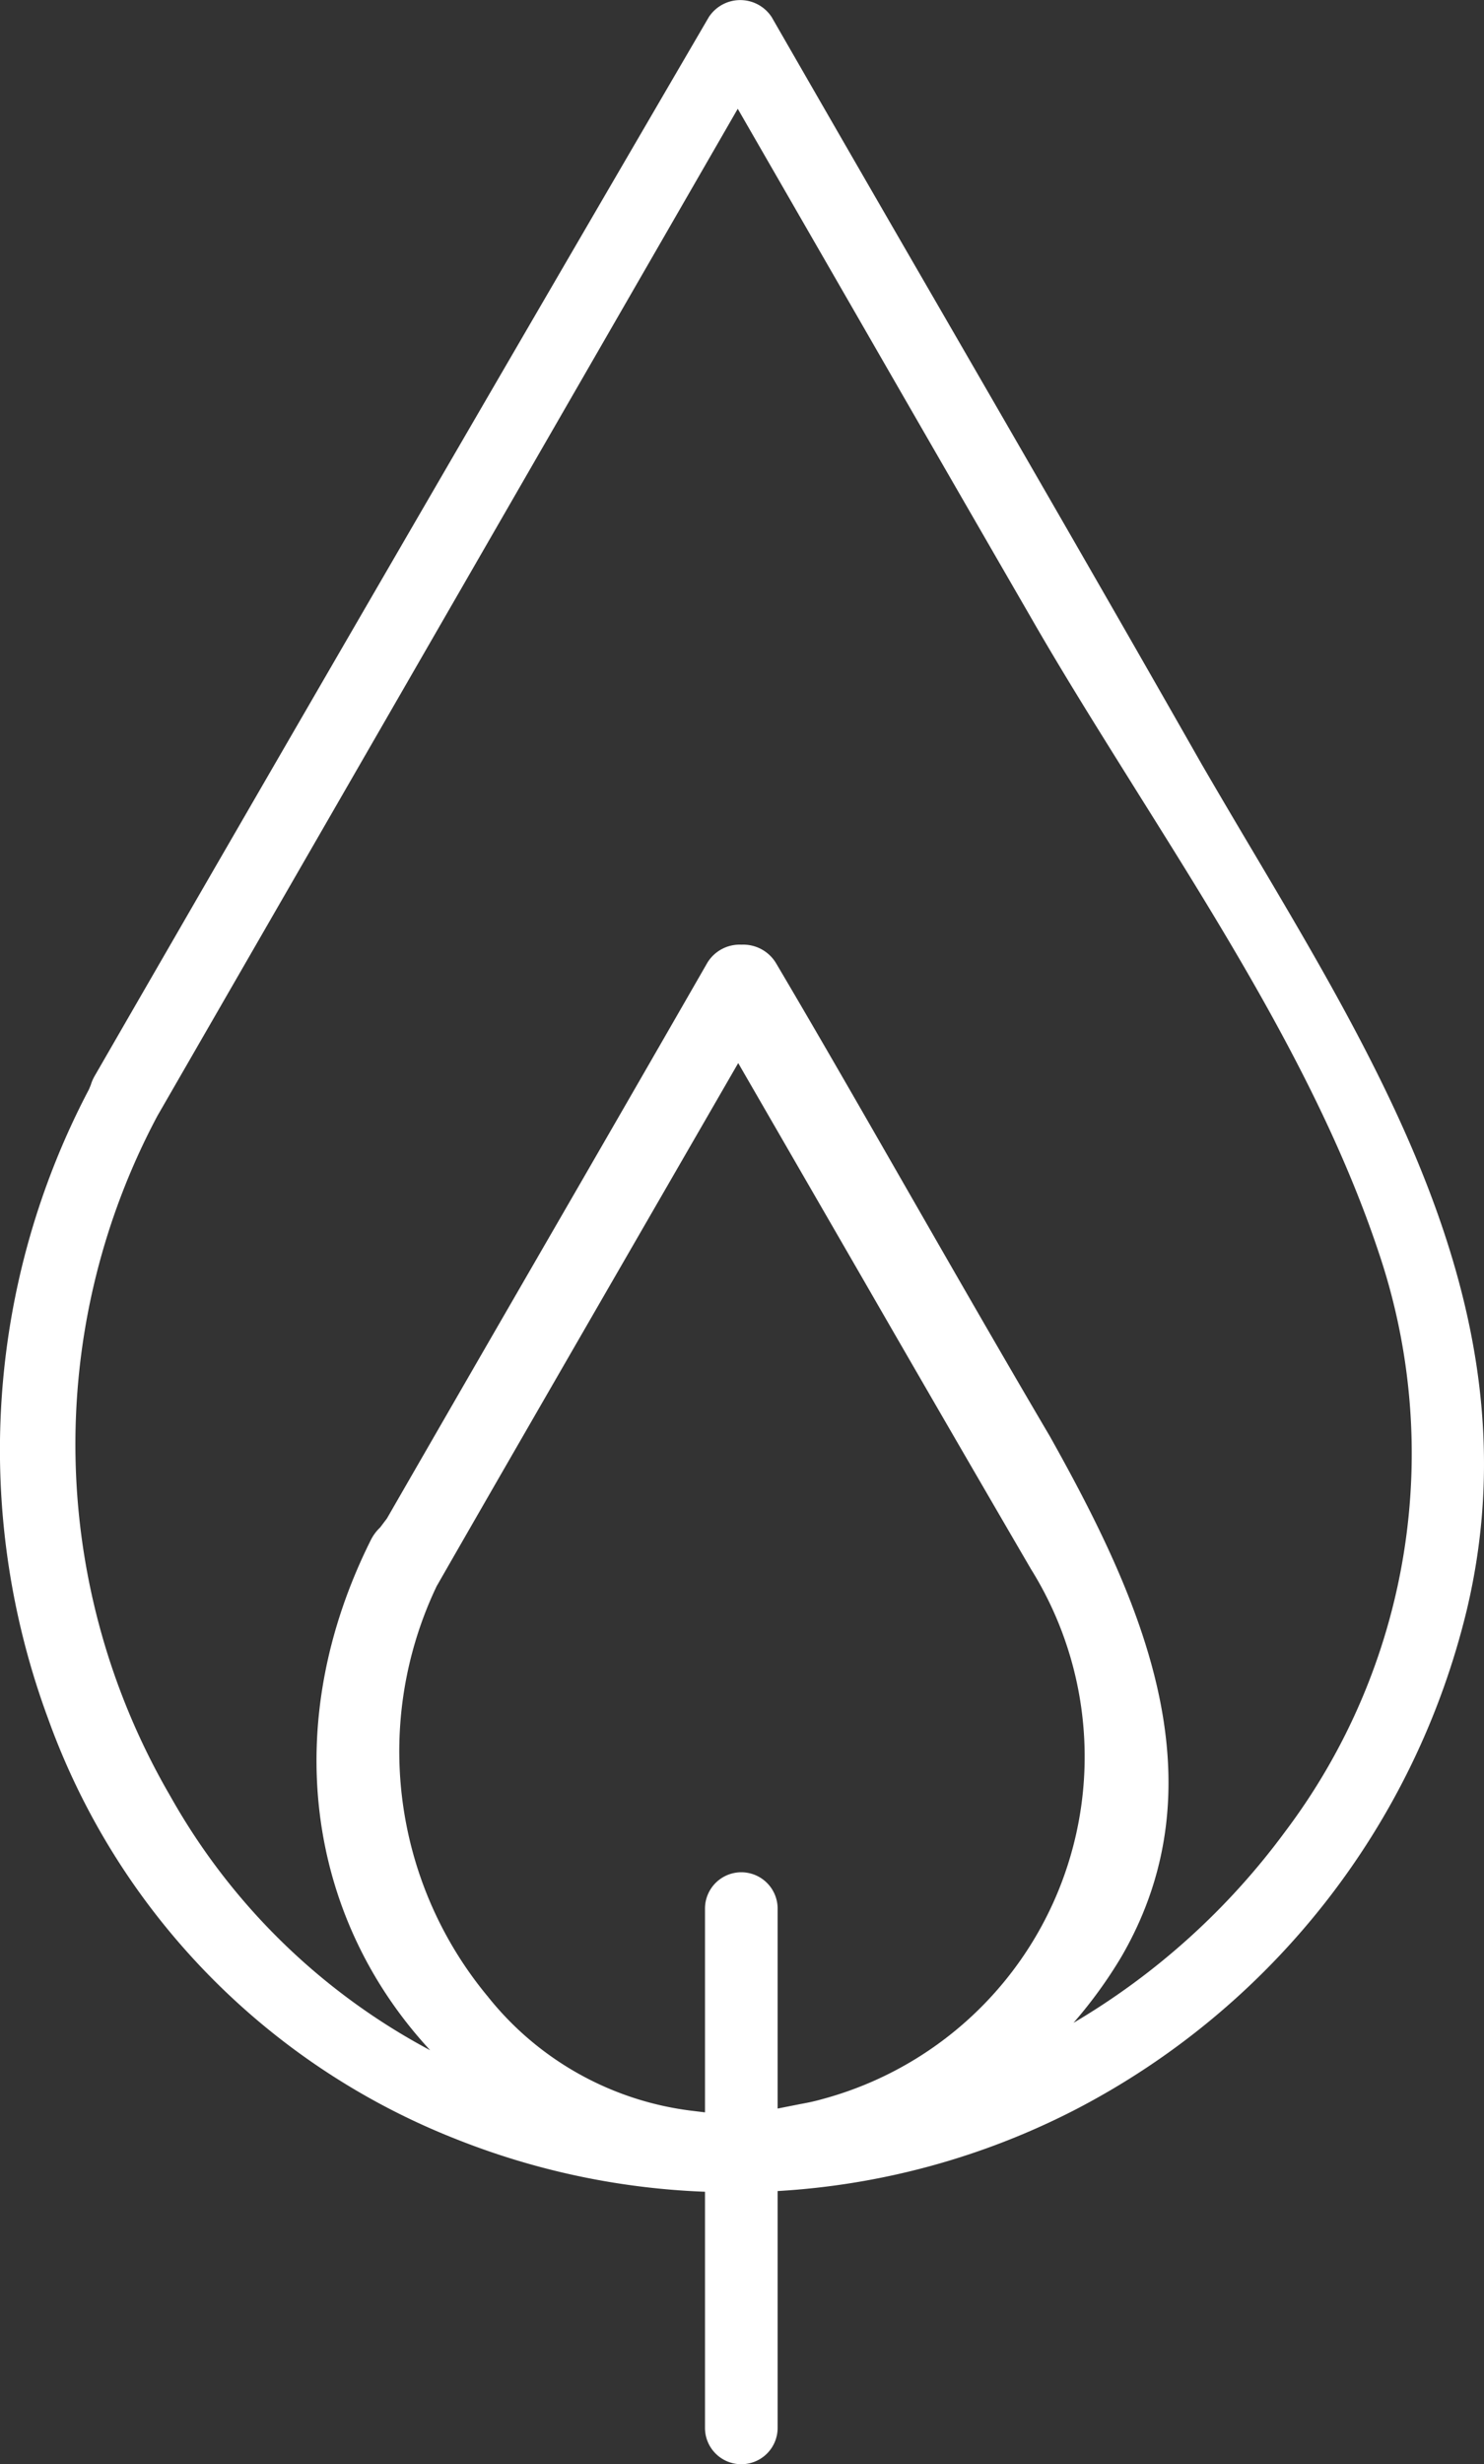 <svg xmlns="http://www.w3.org/2000/svg" width="38.551" height="64" viewBox="0 0 38.551 64">
  <rect x="0" y="0" width="38.551" height="64" fill="#333333" stroke="none"/>
  <g id="Layer_2" data-name="Layer 2" transform="translate(-1196.952 1276.472)">
    <path id="Union_4" data-name="Union 4" d="M38.1,41.83c1.762-7.377-1.963-13.662-5.565-19.741-.445-.75-.888-1.5-1.321-2.246l0,0c-2.262-3.978-4.586-8-6.831-11.882Q22.206,4.2,20.047.445a.975.975,0,0,0-1.634,0c-5.649,9.683-10.866,18.677-15.954,27.5a1.1,1.1,0,0,0-.1.231l-.047.115A20.107,20.107,0,0,0,1.249,44.635a18.433,18.433,0,0,0,10.59,10.918,19.451,19.451,0,0,0,6.475,1.371v6.133a.943.943,0,0,0,1.887,0V56.906A19.336,19.336,0,0,0,27.918,54.8,19.86,19.86,0,0,0,38.1,41.83ZM4.424,46.648a18.153,18.153,0,0,1-.333-17.67L19.165,2.825l3.128,5.43q2.236,3.886,4.474,7.758c.862,1.505,1.8,2.994,2.785,4.572,2.4,3.829,4.88,7.789,6.263,11.942a16.308,16.308,0,0,1-2.428,15.041,18.481,18.481,0,0,1-5.5,4.969,11.883,11.883,0,0,0,1.24-1.709c2.689-4.622.454-9.4-1.853-13.523-1.2-2.038-2.384-4.1-3.565-6.158s-2.349-4.1-3.545-6.124a.992.992,0,0,0-.9-.488.982.982,0,0,0-.886.465q-2.146,3.735-4.324,7.5l-.272.471q-1.873,3.24-3.729,6.464l-.177.235a1.166,1.166,0,0,0-.242.326c-2.377,4.753-1.679,9.772,1.54,13.252A16.761,16.761,0,0,1,4.424,46.648Zm6.92-5.453c1.388-2.421,2.763-4.8,4.138-7.185l3.695-6.4L22.4,33.189q2.179,3.782,4.382,7.563a9.209,9.209,0,0,1-5.443,13.772c-.2.057-.377.091-.557.124l-.581.115V49.57a.943.943,0,0,0-1.887,0v5.292l-.379-.046a8.018,8.018,0,0,1-5.266-2.966A9.965,9.965,0,0,1,11.344,41.195Z" transform="translate(1196.952 -1276.472)" fill="#fff"/>
  </g>
</svg>
